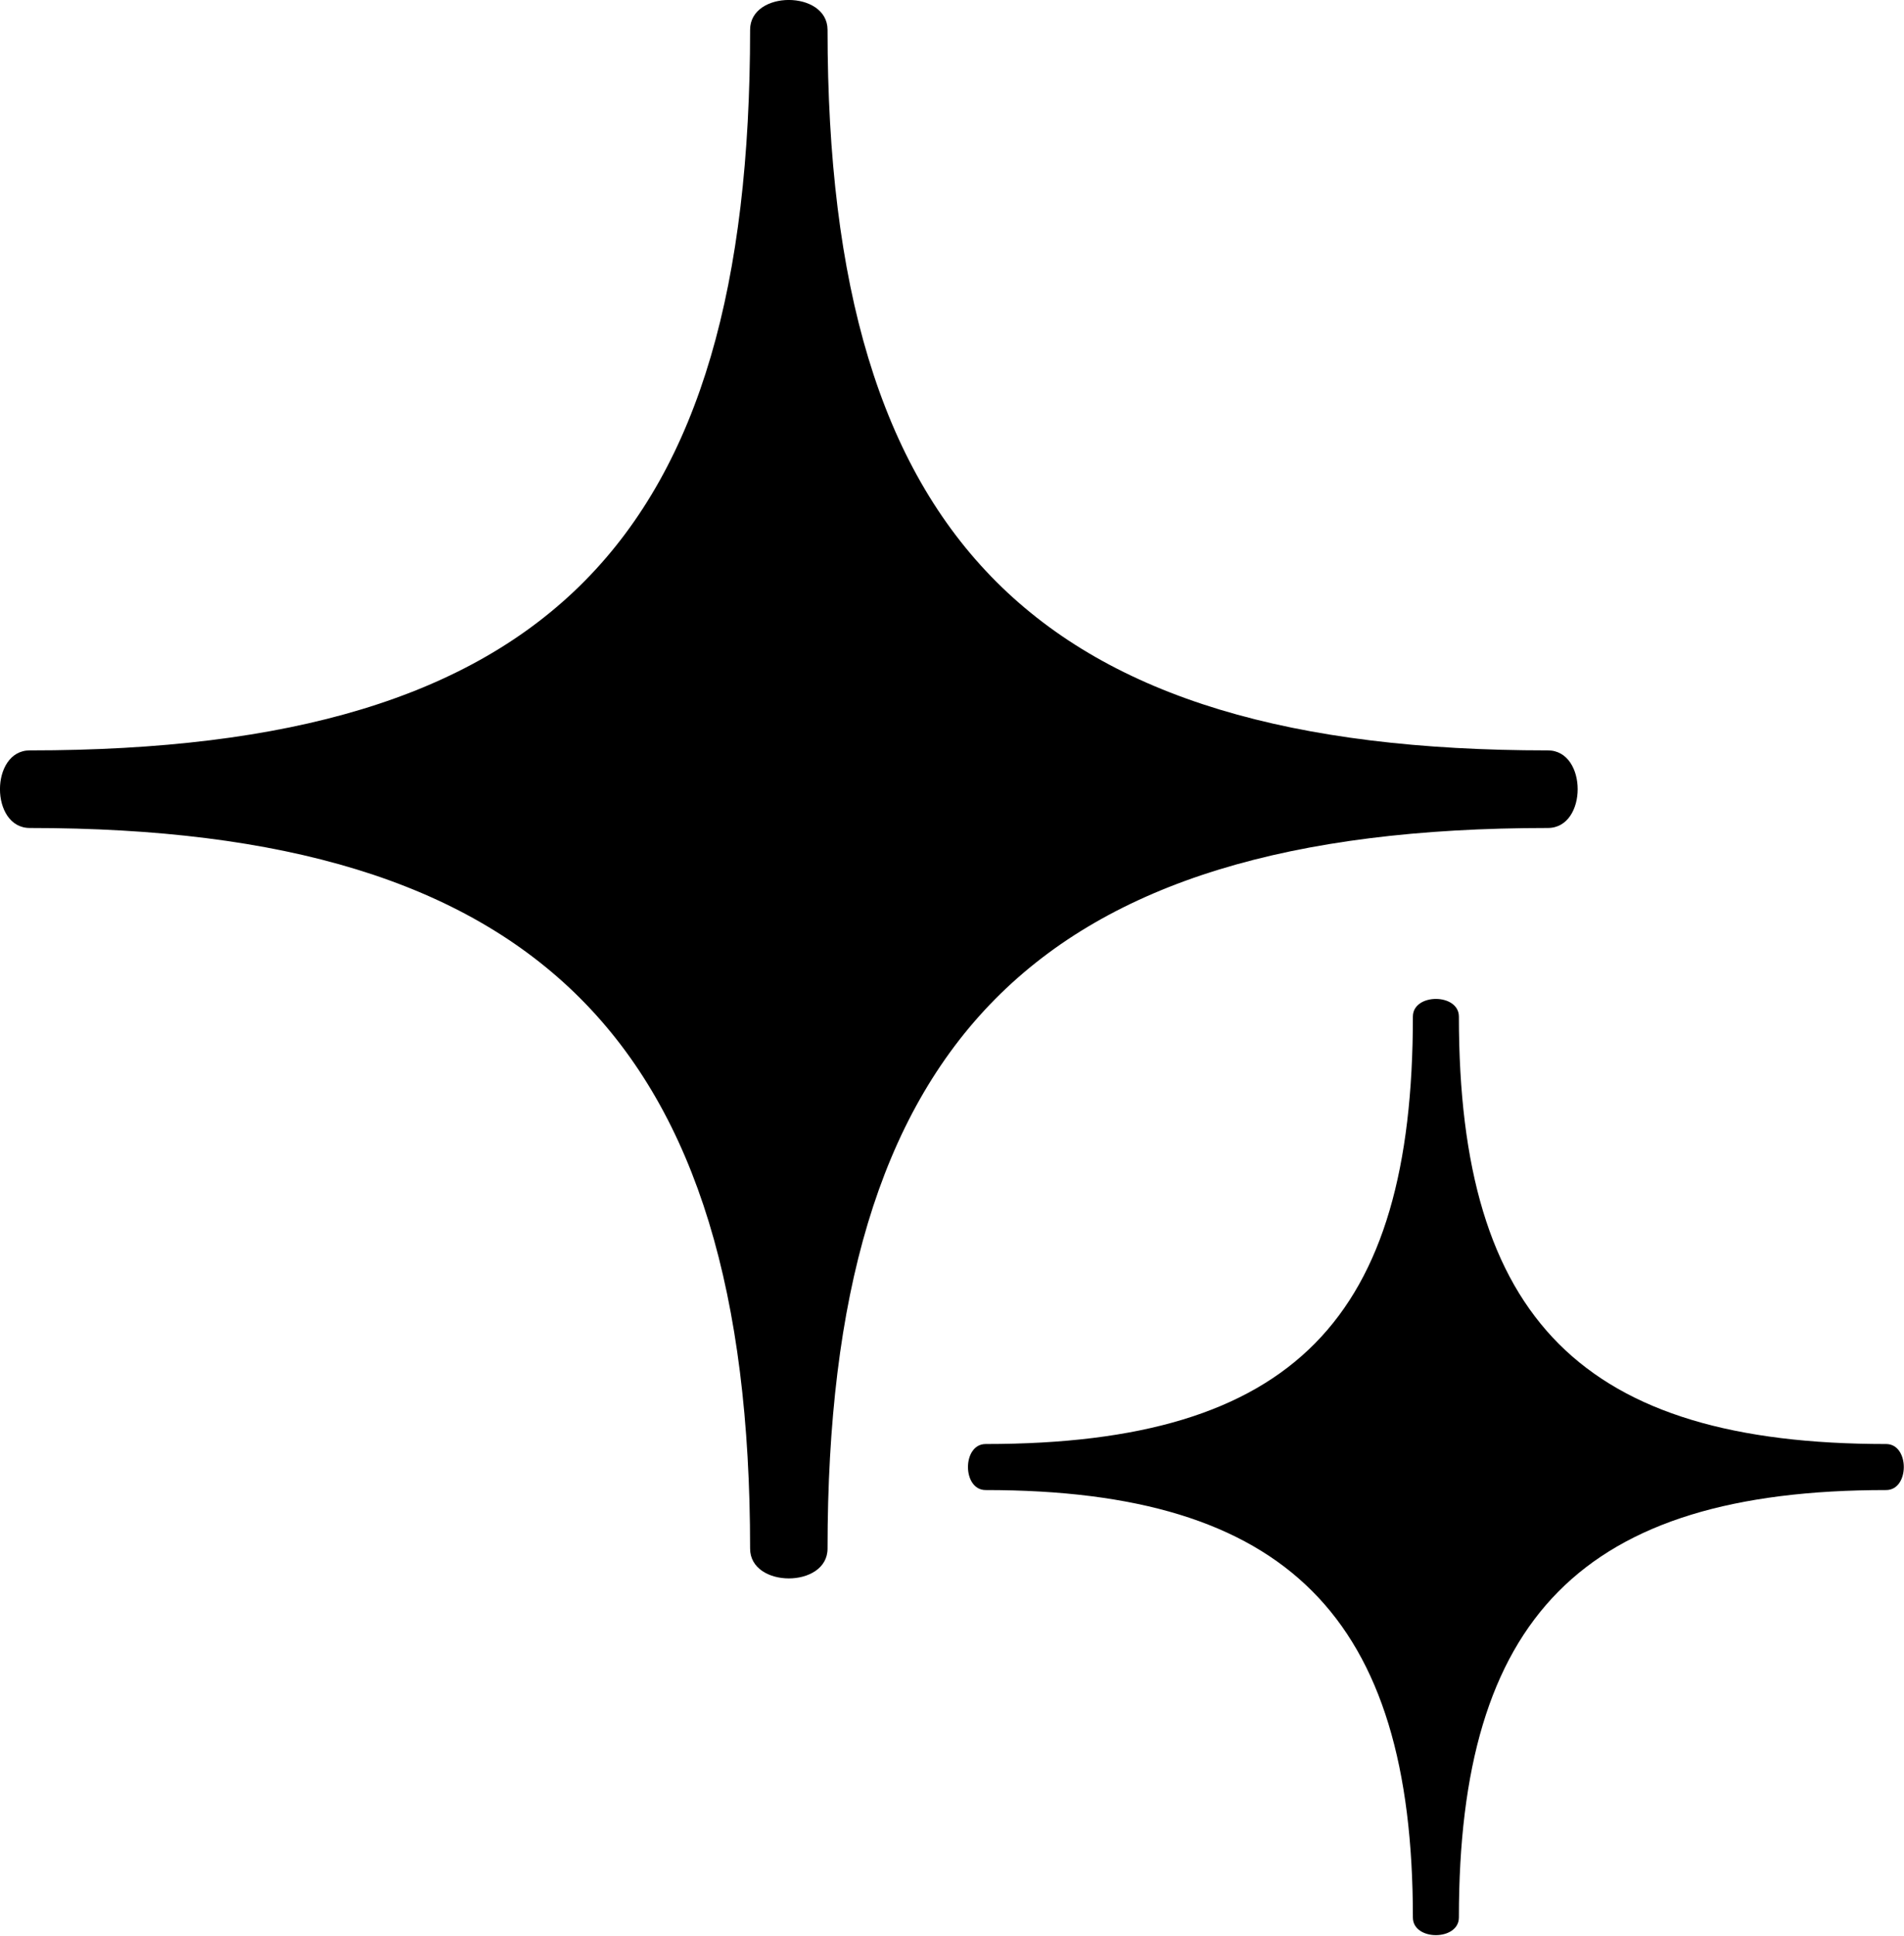 <svg xmlns="http://www.w3.org/2000/svg" width="17.38" height="17.663" viewBox="0 0 17.38 17.663">
  <g id="グループ_1119" data-name="グループ 1119" transform="translate(-433.8 -1096.799)">
    <path id="パス_268" data-name="パス 268" d="M212.249,92.784c0,4.633-1.823,6.575-6.575,6.575-.363,0-.363.708,0,.708,4.629,0,6.575,1.95,6.575,6.575,0,.363.707.363.707,0,0-4.6,1.885-6.575,6.575-6.575.363,0,.363-.708,0-.708-4.658,0-6.575-1.911-6.575-6.575C212.955,92.421,212.249,92.421,212.249,92.784Z" transform="translate(228.398 1004.287)"/>
    <path id="パス_269" data-name="パス 269" d="M209.466,92.673c0,2.75-1.082,3.9-3.9,3.9-.215,0-.215.42,0,.42,2.747,0,3.9,1.157,3.9,3.9,0,.215.42.215.42,0,0-2.727,1.119-3.9,3.9-3.9.215,0,.215-.42,0-.42-2.765,0-3.9-1.134-3.9-3.9C209.886,92.458,209.466,92.458,209.466,92.673Z" transform="translate(237.231 1013.402)"/>
  </g>
</svg>
